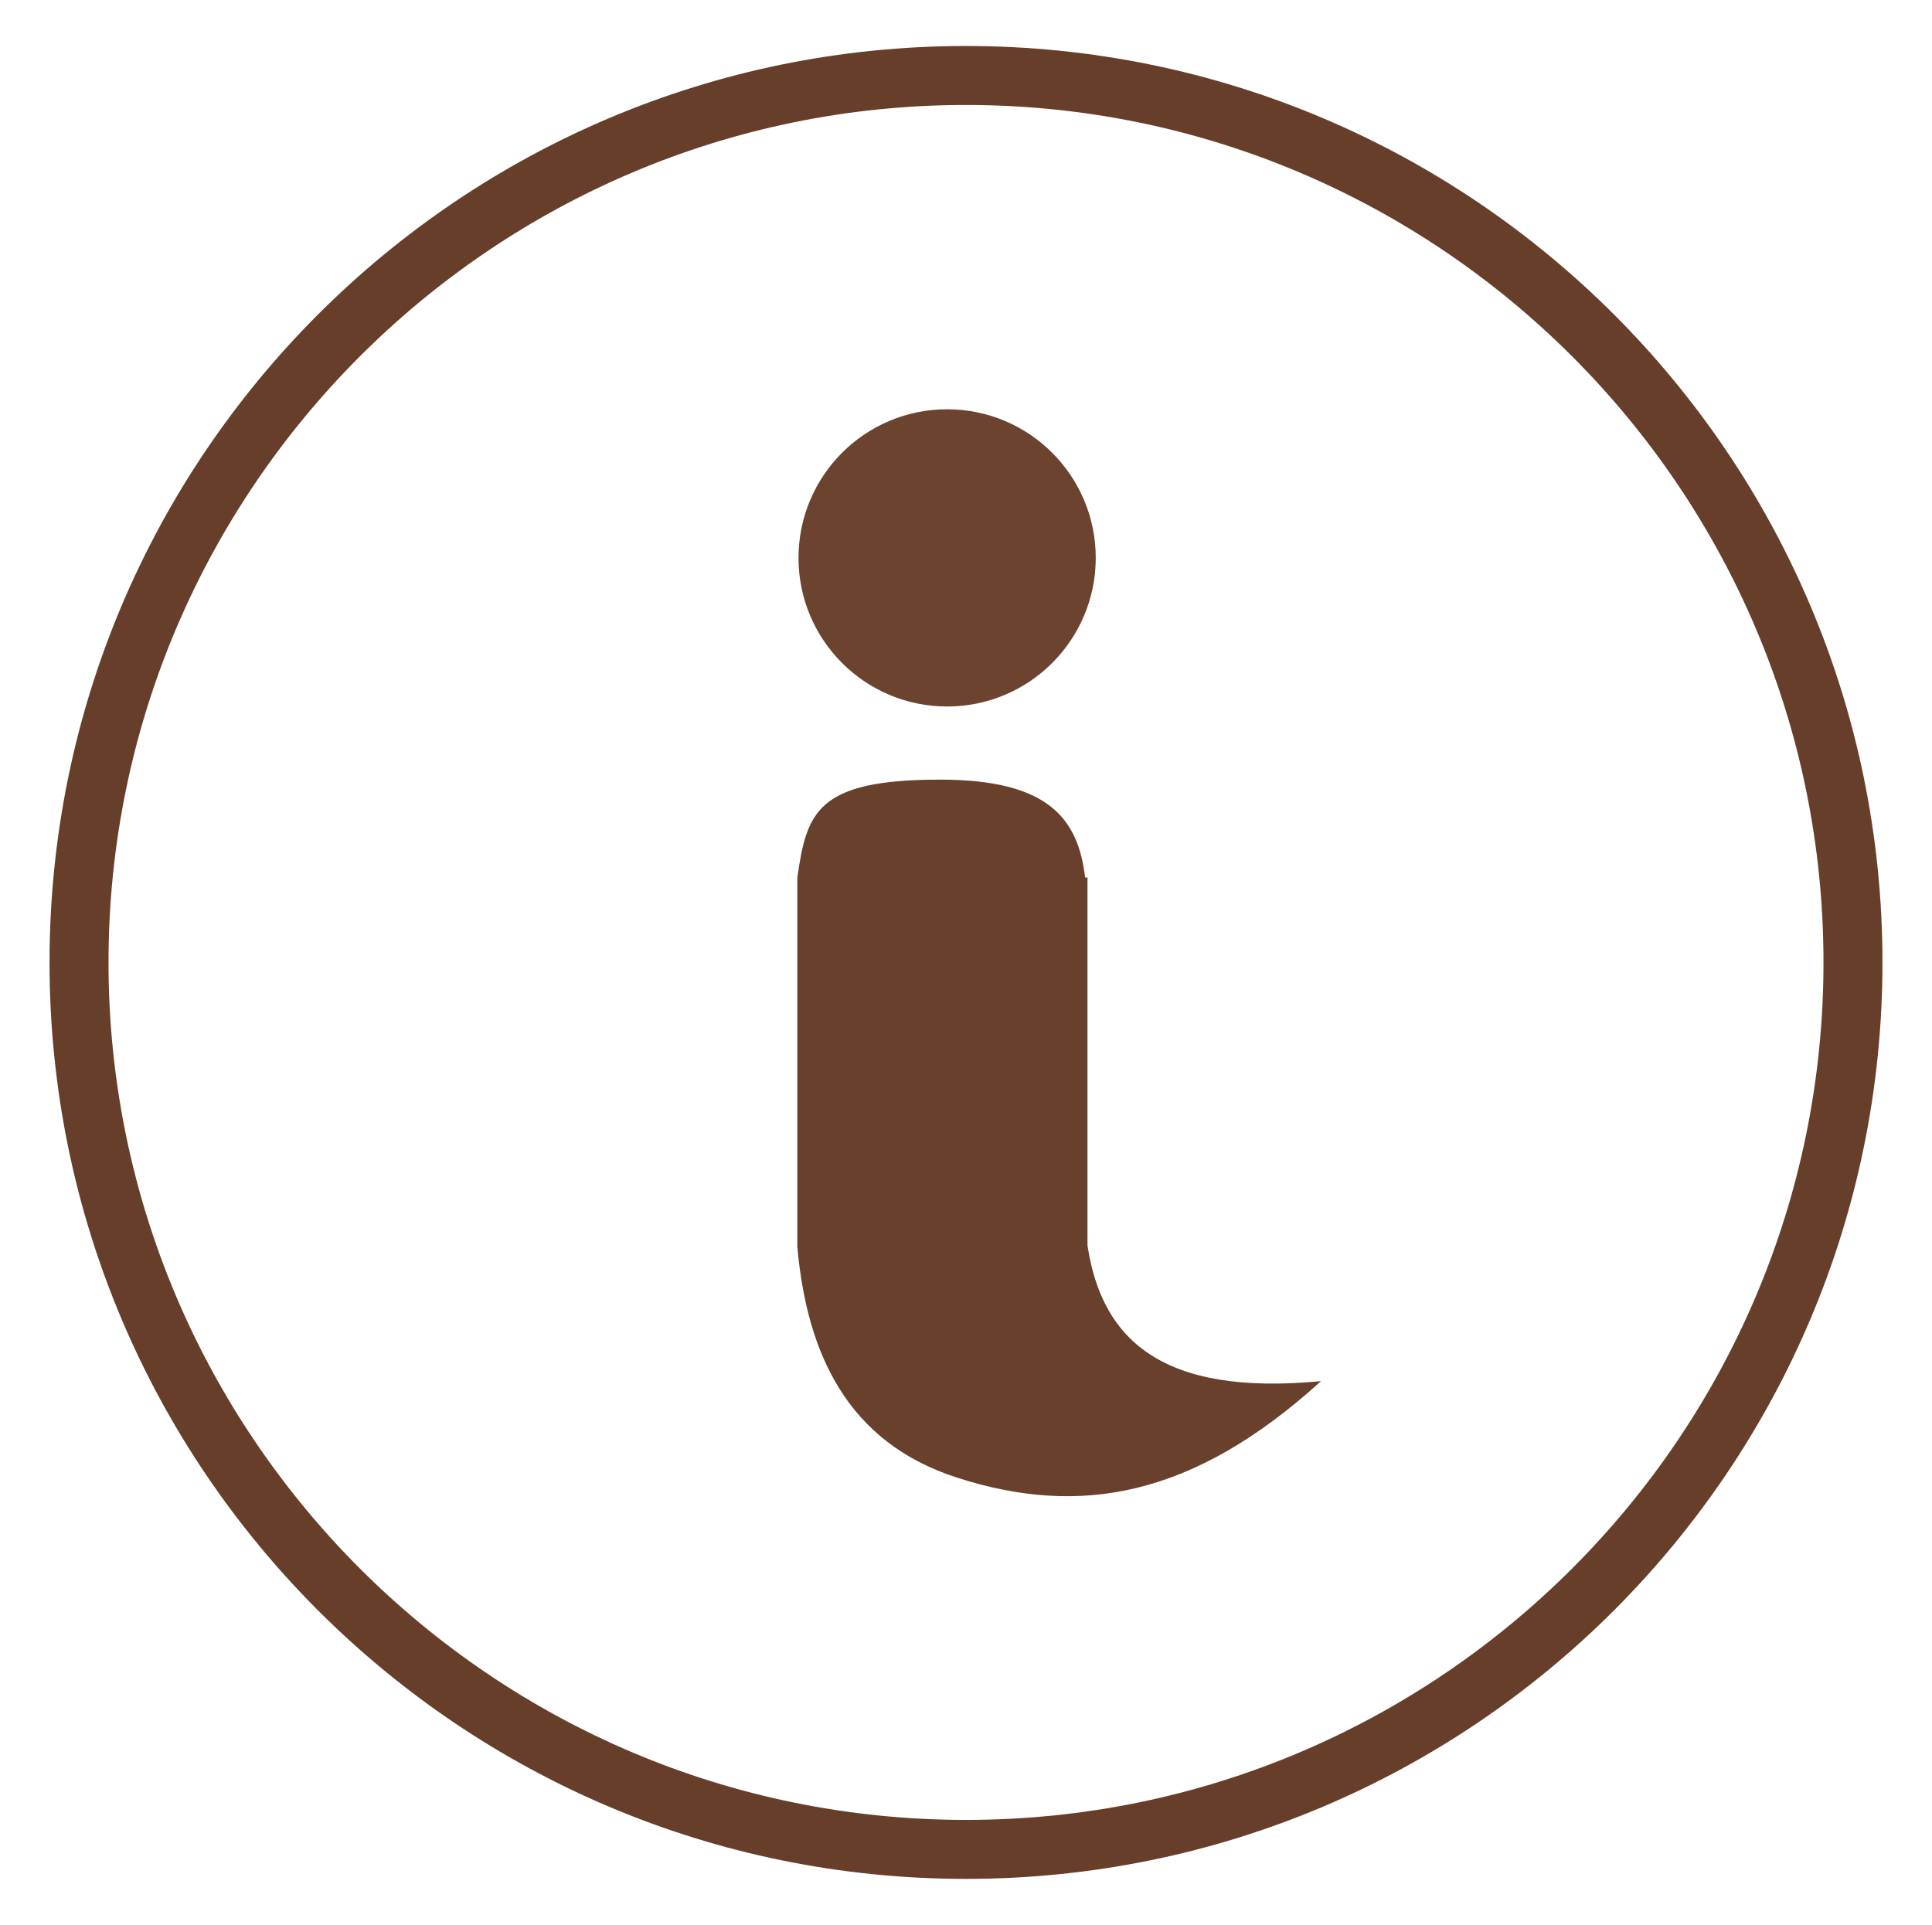 <?xml version="1.0" encoding="utf-8"?>
<!-- Generator: Adobe Illustrator 24.1.1, SVG Export Plug-In . SVG Version: 6.00 Build 0)  -->
<svg version="1.1" id="レイヤー_1" xmlns="http://www.w3.org/2000/svg" xmlns:xlink="http://www.w3.org/1999/xlink" x="0px"
	 y="0px" viewBox="0 0 163.8 163.2" style="enable-background:new 0 0 163.8 163.2;" xml:space="preserve">
<style type="text/css">
	.st0{fill:#673E29;}
	.st1{fill:#6B432F;}
	.st2{fill:#68402B;}
</style>
<g>
	<g>
		<path class="st0" d="M81.9,8.9c40.1,0,72.7,32.6,72.7,72.7s-32.6,72.7-72.7,72.7S9.2,121.7,9.2,81.6S41.8,8.9,81.9,8.9 M81.9,3.9
			C39,3.9,4.2,38.7,4.2,81.6s34.8,77.7,77.7,77.7s77.7-34.8,77.7-77.7S124.8,3.9,81.9,3.9L81.9,3.9z"/>
	</g>
</g>
<circle class="st1" cx="80.3" cy="47.3" r="12.6"/>
<path class="st2" d="M92.2,105.6V78.8c0-0.9,0-1.8,0-2.7v-1.7H92c-0.6-5-3.1-8.3-12.3-8.3c-10.5,0-11.3,2.8-12.1,8.3V105
	c0,0.2,0,0.4,0,0.6v0.1h0c0.8,9,4.2,16.6,13.6,19.6c10.3,3.3,19.9,1.7,30.8-8.2C98.4,118.4,93.4,113.5,92.2,105.6z"/>
</svg>
